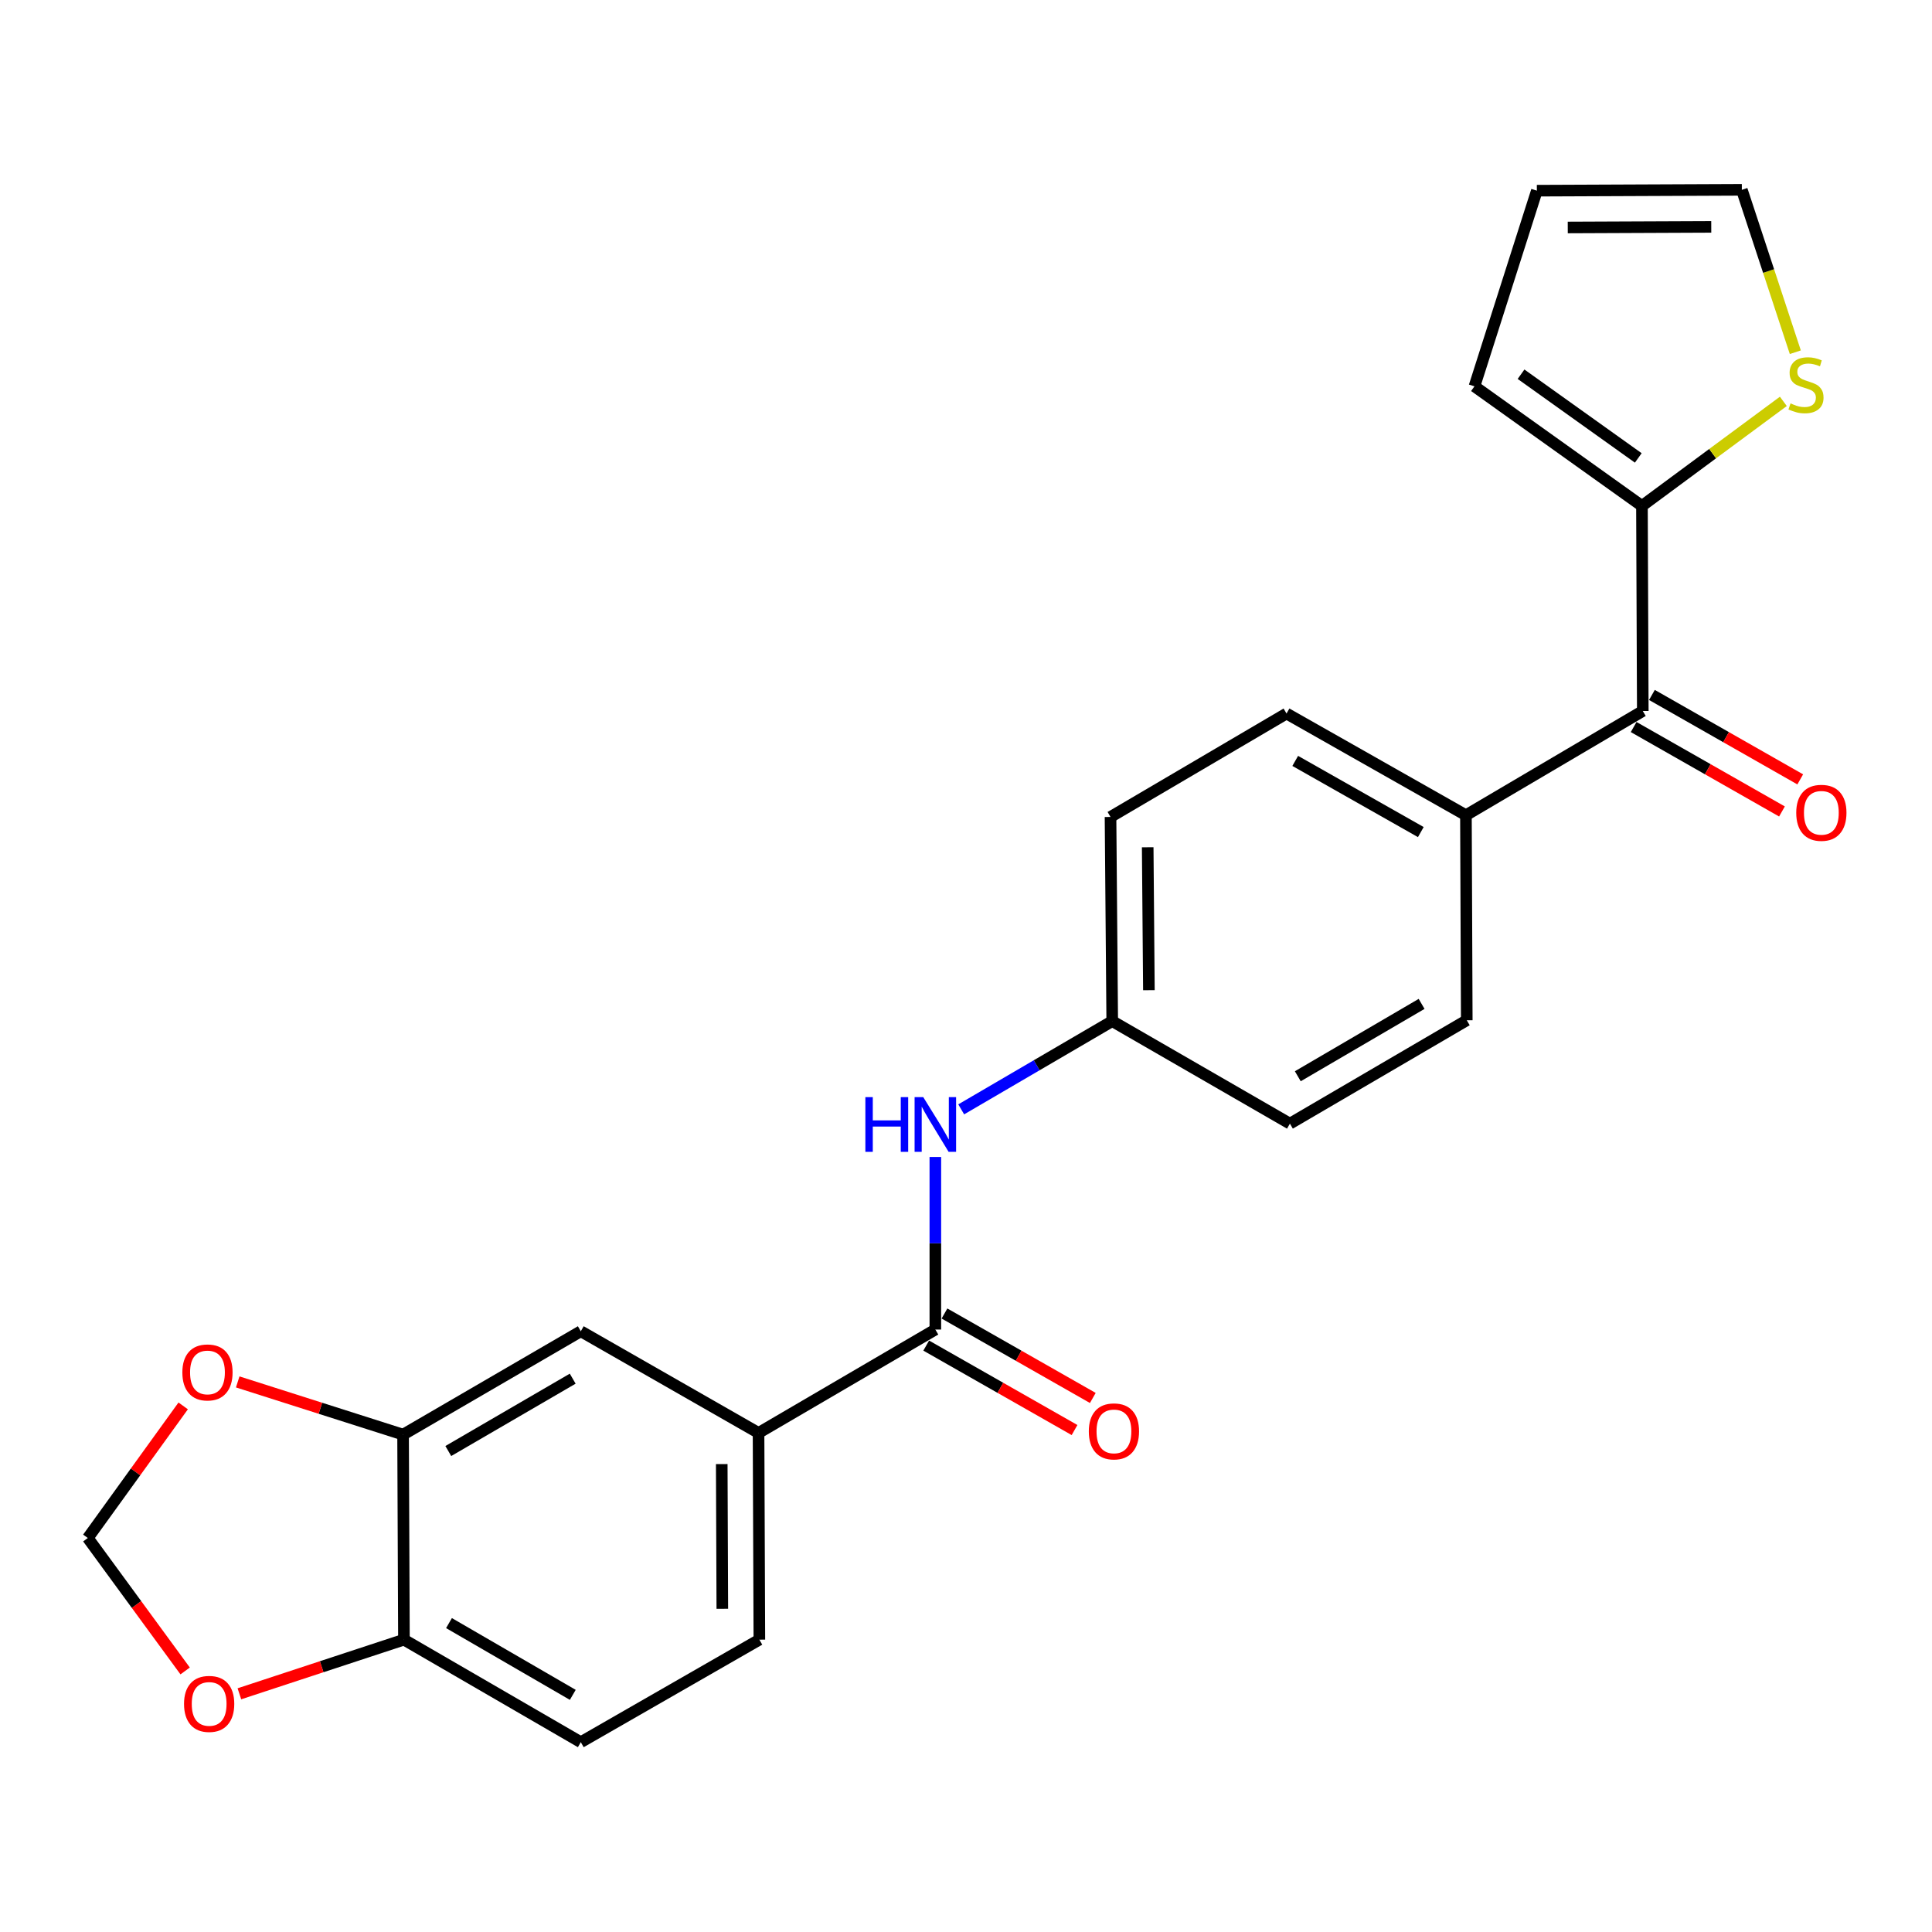 <?xml version='1.0' encoding='iso-8859-1'?>
<svg version='1.1' baseProfile='full'
              xmlns='http://www.w3.org/2000/svg'
                      xmlns:rdkit='http://www.rdkit.org/xml'
                      xmlns:xlink='http://www.w3.org/1999/xlink'
                  xml:space='preserve'
width='1000px' height='1000px' viewBox='0 0 1000 1000'>
<!-- END OF HEADER -->
<rect style='opacity:1.0;fill:#FFFFFF;stroke:none' width='1000' height='1000' x='0' y='0'> </rect>
<path class='bond-2' d='M 484.133,688.172 L 392.622,741.683' style='fill:none;fill-rule:evenodd;stroke:#000000;stroke-width:6px;stroke-linecap:butt;stroke-linejoin:miter;stroke-opacity:1' />
<path class='bond-3' d='M 484.133,688.172 L 484.133,643.508' style='fill:none;fill-rule:evenodd;stroke:#000000;stroke-width:6px;stroke-linecap:butt;stroke-linejoin:miter;stroke-opacity:1' />
<path class='bond-3' d='M 484.133,643.508 L 484.133,598.843' style='fill:none;fill-rule:evenodd;stroke:#0000FF;stroke-width:6px;stroke-linecap:butt;stroke-linejoin:miter;stroke-opacity:1' />
<path class='bond-13' d='M 479.405,696.476 L 517.793,718.333' style='fill:none;fill-rule:evenodd;stroke:#000000;stroke-width:6px;stroke-linecap:butt;stroke-linejoin:miter;stroke-opacity:1' />
<path class='bond-13' d='M 517.793,718.333 L 556.18,740.19' style='fill:none;fill-rule:evenodd;stroke:#FF0000;stroke-width:6px;stroke-linecap:butt;stroke-linejoin:miter;stroke-opacity:1' />
<path class='bond-13' d='M 488.861,679.868 L 527.249,701.725' style='fill:none;fill-rule:evenodd;stroke:#000000;stroke-width:6px;stroke-linecap:butt;stroke-linejoin:miter;stroke-opacity:1' />
<path class='bond-13' d='M 527.249,701.725 L 565.637,723.582' style='fill:none;fill-rule:evenodd;stroke:#FF0000;stroke-width:6px;stroke-linecap:butt;stroke-linejoin:miter;stroke-opacity:1' />
<path class='bond-0' d='M 849.87,261.863 L 850.305,368.005' style='fill:none;fill-rule:evenodd;stroke:#000000;stroke-width:6px;stroke-linecap:butt;stroke-linejoin:miter;stroke-opacity:1' />
<path class='bond-5' d='M 849.87,261.863 L 886.463,234.805' style='fill:none;fill-rule:evenodd;stroke:#000000;stroke-width:6px;stroke-linecap:butt;stroke-linejoin:miter;stroke-opacity:1' />
<path class='bond-5' d='M 886.463,234.805 L 923.057,207.748' style='fill:none;fill-rule:evenodd;stroke:#CCCC00;stroke-width:6px;stroke-linecap:butt;stroke-linejoin:miter;stroke-opacity:1' />
<path class='bond-12' d='M 849.87,261.863 L 763.179,199.963' style='fill:none;fill-rule:evenodd;stroke:#000000;stroke-width:6px;stroke-linecap:butt;stroke-linejoin:miter;stroke-opacity:1' />
<path class='bond-12' d='M 847.972,237.024 L 787.288,193.695' style='fill:none;fill-rule:evenodd;stroke:#000000;stroke-width:6px;stroke-linecap:butt;stroke-linejoin:miter;stroke-opacity:1' />
<path class='bond-1' d='M 850.305,368.005 L 758.762,421.952' style='fill:none;fill-rule:evenodd;stroke:#000000;stroke-width:6px;stroke-linecap:butt;stroke-linejoin:miter;stroke-opacity:1' />
<path class='bond-15' d='M 845.577,376.309 L 883.96,398.161' style='fill:none;fill-rule:evenodd;stroke:#000000;stroke-width:6px;stroke-linecap:butt;stroke-linejoin:miter;stroke-opacity:1' />
<path class='bond-15' d='M 883.96,398.161 L 922.343,420.014' style='fill:none;fill-rule:evenodd;stroke:#FF0000;stroke-width:6px;stroke-linecap:butt;stroke-linejoin:miter;stroke-opacity:1' />
<path class='bond-15' d='M 855.033,359.701 L 893.415,381.553' style='fill:none;fill-rule:evenodd;stroke:#000000;stroke-width:6px;stroke-linecap:butt;stroke-linejoin:miter;stroke-opacity:1' />
<path class='bond-15' d='M 893.415,381.553 L 931.798,403.405' style='fill:none;fill-rule:evenodd;stroke:#FF0000;stroke-width:6px;stroke-linecap:butt;stroke-linejoin:miter;stroke-opacity:1' />
<path class='bond-6' d='M 392.622,741.683 L 300.622,689.053' style='fill:none;fill-rule:evenodd;stroke:#000000;stroke-width:6px;stroke-linecap:butt;stroke-linejoin:miter;stroke-opacity:1' />
<path class='bond-16' d='M 392.622,741.683 L 393.046,848.685' style='fill:none;fill-rule:evenodd;stroke:#000000;stroke-width:6px;stroke-linecap:butt;stroke-linejoin:miter;stroke-opacity:1' />
<path class='bond-16' d='M 373.574,757.81 L 373.871,832.711' style='fill:none;fill-rule:evenodd;stroke:#000000;stroke-width:6px;stroke-linecap:butt;stroke-linejoin:miter;stroke-opacity:1' />
<path class='bond-19' d='M 497.524,574.205 L 536.605,551.367' style='fill:none;fill-rule:evenodd;stroke:#0000FF;stroke-width:6px;stroke-linecap:butt;stroke-linejoin:miter;stroke-opacity:1' />
<path class='bond-19' d='M 536.605,551.367 L 575.686,528.529' style='fill:none;fill-rule:evenodd;stroke:#000000;stroke-width:6px;stroke-linecap:butt;stroke-linejoin:miter;stroke-opacity:1' />
<path class='bond-4' d='M 208.633,742.554 L 300.622,689.053' style='fill:none;fill-rule:evenodd;stroke:#000000;stroke-width:6px;stroke-linecap:butt;stroke-linejoin:miter;stroke-opacity:1' />
<path class='bond-4' d='M 232.04,751.049 L 296.432,713.599' style='fill:none;fill-rule:evenodd;stroke:#000000;stroke-width:6px;stroke-linecap:butt;stroke-linejoin:miter;stroke-opacity:1' />
<path class='bond-7' d='M 208.633,742.554 L 209.079,848.685' style='fill:none;fill-rule:evenodd;stroke:#000000;stroke-width:6px;stroke-linecap:butt;stroke-linejoin:miter;stroke-opacity:1' />
<path class='bond-8' d='M 208.633,742.554 L 165.838,728.916' style='fill:none;fill-rule:evenodd;stroke:#000000;stroke-width:6px;stroke-linecap:butt;stroke-linejoin:miter;stroke-opacity:1' />
<path class='bond-8' d='M 165.838,728.916 L 123.042,715.277' style='fill:none;fill-rule:evenodd;stroke:#FF0000;stroke-width:6px;stroke-linecap:butt;stroke-linejoin:miter;stroke-opacity:1' />
<path class='bond-14' d='M 929.254,182.308 L 915.415,140.279' style='fill:none;fill-rule:evenodd;stroke:#CCCC00;stroke-width:6px;stroke-linecap:butt;stroke-linejoin:miter;stroke-opacity:1' />
<path class='bond-14' d='M 915.415,140.279 L 901.576,98.249' style='fill:none;fill-rule:evenodd;stroke:#000000;stroke-width:6px;stroke-linecap:butt;stroke-linejoin:miter;stroke-opacity:1' />
<path class='bond-10' d='M 209.079,848.685 L 166.494,862.695' style='fill:none;fill-rule:evenodd;stroke:#000000;stroke-width:6px;stroke-linecap:butt;stroke-linejoin:miter;stroke-opacity:1' />
<path class='bond-10' d='M 166.494,862.695 L 123.91,876.704' style='fill:none;fill-rule:evenodd;stroke:#FF0000;stroke-width:6px;stroke-linecap:butt;stroke-linejoin:miter;stroke-opacity:1' />
<path class='bond-24' d='M 209.079,848.685 L 300.622,901.751' style='fill:none;fill-rule:evenodd;stroke:#000000;stroke-width:6px;stroke-linecap:butt;stroke-linejoin:miter;stroke-opacity:1' />
<path class='bond-24' d='M 232.395,840.111 L 296.475,877.257' style='fill:none;fill-rule:evenodd;stroke:#000000;stroke-width:6px;stroke-linecap:butt;stroke-linejoin:miter;stroke-opacity:1' />
<path class='bond-11' d='M 94.819,727.693 L 70.137,761.879' style='fill:none;fill-rule:evenodd;stroke:#FF0000;stroke-width:6px;stroke-linecap:butt;stroke-linejoin:miter;stroke-opacity:1' />
<path class='bond-11' d='M 70.137,761.879 L 45.455,796.066' style='fill:none;fill-rule:evenodd;stroke:#000000;stroke-width:6px;stroke-linecap:butt;stroke-linejoin:miter;stroke-opacity:1' />
<path class='bond-9' d='M 758.762,421.952 L 665.902,369.321' style='fill:none;fill-rule:evenodd;stroke:#000000;stroke-width:6px;stroke-linecap:butt;stroke-linejoin:miter;stroke-opacity:1' />
<path class='bond-9' d='M 735.41,430.684 L 670.408,393.842' style='fill:none;fill-rule:evenodd;stroke:#000000;stroke-width:6px;stroke-linecap:butt;stroke-linejoin:miter;stroke-opacity:1' />
<path class='bond-25' d='M 758.762,421.952 L 759.197,528.083' style='fill:none;fill-rule:evenodd;stroke:#000000;stroke-width:6px;stroke-linecap:butt;stroke-linejoin:miter;stroke-opacity:1' />
<path class='bond-26' d='M 95.828,864.876 L 70.641,830.471' style='fill:none;fill-rule:evenodd;stroke:#FF0000;stroke-width:6px;stroke-linecap:butt;stroke-linejoin:miter;stroke-opacity:1' />
<path class='bond-26' d='M 70.641,830.471 L 45.455,796.066' style='fill:none;fill-rule:evenodd;stroke:#000000;stroke-width:6px;stroke-linecap:butt;stroke-linejoin:miter;stroke-opacity:1' />
<path class='bond-17' d='M 763.179,199.963 L 795.477,98.695' style='fill:none;fill-rule:evenodd;stroke:#000000;stroke-width:6px;stroke-linecap:butt;stroke-linejoin:miter;stroke-opacity:1' />
<path class='bond-27' d='M 901.576,98.249 L 795.477,98.695' style='fill:none;fill-rule:evenodd;stroke:#000000;stroke-width:6px;stroke-linecap:butt;stroke-linejoin:miter;stroke-opacity:1' />
<path class='bond-27' d='M 885.742,117.427 L 811.472,117.739' style='fill:none;fill-rule:evenodd;stroke:#000000;stroke-width:6px;stroke-linecap:butt;stroke-linejoin:miter;stroke-opacity:1' />
<path class='bond-18' d='M 393.046,848.685 L 300.622,901.751' style='fill:none;fill-rule:evenodd;stroke:#000000;stroke-width:6px;stroke-linecap:butt;stroke-linejoin:miter;stroke-opacity:1' />
<path class='bond-22' d='M 575.686,528.529 L 574.805,422.854' style='fill:none;fill-rule:evenodd;stroke:#000000;stroke-width:6px;stroke-linecap:butt;stroke-linejoin:miter;stroke-opacity:1' />
<path class='bond-22' d='M 594.665,512.518 L 594.048,438.546' style='fill:none;fill-rule:evenodd;stroke:#000000;stroke-width:6px;stroke-linecap:butt;stroke-linejoin:miter;stroke-opacity:1' />
<path class='bond-23' d='M 575.686,528.529 L 667.654,581.595' style='fill:none;fill-rule:evenodd;stroke:#000000;stroke-width:6px;stroke-linecap:butt;stroke-linejoin:miter;stroke-opacity:1' />
<path class='bond-20' d='M 665.902,369.321 L 574.805,422.854' style='fill:none;fill-rule:evenodd;stroke:#000000;stroke-width:6px;stroke-linecap:butt;stroke-linejoin:miter;stroke-opacity:1' />
<path class='bond-21' d='M 759.197,528.083 L 667.654,581.595' style='fill:none;fill-rule:evenodd;stroke:#000000;stroke-width:6px;stroke-linecap:butt;stroke-linejoin:miter;stroke-opacity:1' />
<path class='bond-21' d='M 735.821,519.611 L 671.741,557.069' style='fill:none;fill-rule:evenodd;stroke:#000000;stroke-width:6px;stroke-linecap:butt;stroke-linejoin:miter;stroke-opacity:1' />
<path  class='atom-4' d='M 447.913 567.87
L 451.753 567.87
L 451.753 579.91
L 466.233 579.91
L 466.233 567.87
L 470.073 567.87
L 470.073 596.19
L 466.233 596.19
L 466.233 583.11
L 451.753 583.11
L 451.753 596.19
L 447.913 596.19
L 447.913 567.87
' fill='#0000FF'/>
<path  class='atom-4' d='M 477.873 567.87
L 487.153 582.87
Q 488.073 584.35, 489.553 587.03
Q 491.033 589.71, 491.113 589.87
L 491.113 567.87
L 494.873 567.87
L 494.873 596.19
L 490.993 596.19
L 481.033 579.79
Q 479.873 577.87, 478.633 575.67
Q 477.433 573.47, 477.073 572.79
L 477.073 596.19
L 473.393 596.19
L 473.393 567.87
L 477.873 567.87
' fill='#0000FF'/>
<path  class='atom-6' d='M 926.777 208.802
Q 927.097 208.922, 928.417 209.482
Q 929.737 210.042, 931.177 210.402
Q 932.657 210.722, 934.097 210.722
Q 936.777 210.722, 938.337 209.442
Q 939.897 208.122, 939.897 205.842
Q 939.897 204.282, 939.097 203.322
Q 938.337 202.362, 937.137 201.842
Q 935.937 201.322, 933.937 200.722
Q 931.417 199.962, 929.897 199.242
Q 928.417 198.522, 927.337 197.002
Q 926.297 195.482, 926.297 192.922
Q 926.297 189.362, 928.697 187.162
Q 931.137 184.962, 935.937 184.962
Q 939.217 184.962, 942.937 186.522
L 942.017 189.602
Q 938.617 188.202, 936.057 188.202
Q 933.297 188.202, 931.777 189.362
Q 930.257 190.482, 930.297 192.442
Q 930.297 193.962, 931.057 194.882
Q 931.857 195.802, 932.977 196.322
Q 934.137 196.842, 936.057 197.442
Q 938.617 198.242, 940.137 199.042
Q 941.657 199.842, 942.737 201.482
Q 943.857 203.082, 943.857 205.842
Q 943.857 209.762, 941.217 211.882
Q 938.617 213.962, 934.257 213.962
Q 931.737 213.962, 929.817 213.402
Q 927.937 212.882, 925.697 211.962
L 926.777 208.802
' fill='#CCCC00'/>
<path  class='atom-9' d='M 94.386 710.368
Q 94.386 703.568, 97.746 699.768
Q 101.106 695.968, 107.386 695.968
Q 113.666 695.968, 117.026 699.768
Q 120.386 703.568, 120.386 710.368
Q 120.386 717.248, 116.986 721.168
Q 113.586 725.048, 107.386 725.048
Q 101.146 725.048, 97.746 721.168
Q 94.386 717.288, 94.386 710.368
M 107.386 721.848
Q 111.706 721.848, 114.026 718.968
Q 116.386 716.048, 116.386 710.368
Q 116.386 704.808, 114.026 702.008
Q 111.706 699.168, 107.386 699.168
Q 103.066 699.168, 100.706 701.968
Q 98.386 704.768, 98.386 710.368
Q 98.386 716.088, 100.706 718.968
Q 103.066 721.848, 107.386 721.848
' fill='#FF0000'/>
<path  class='atom-11' d='M 95.256 881.934
Q 95.256 875.134, 98.616 871.334
Q 101.976 867.534, 108.256 867.534
Q 114.536 867.534, 117.896 871.334
Q 121.256 875.134, 121.256 881.934
Q 121.256 888.814, 117.856 892.734
Q 114.456 896.614, 108.256 896.614
Q 102.016 896.614, 98.616 892.734
Q 95.256 888.854, 95.256 881.934
M 108.256 893.414
Q 112.576 893.414, 114.896 890.534
Q 117.256 887.614, 117.256 881.934
Q 117.256 876.374, 114.896 873.574
Q 112.576 870.734, 108.256 870.734
Q 103.936 870.734, 101.576 873.534
Q 99.256 876.334, 99.256 881.934
Q 99.256 887.654, 101.576 890.534
Q 103.936 893.414, 108.256 893.414
' fill='#FF0000'/>
<path  class='atom-14' d='M 563.568 740.882
Q 563.568 734.082, 566.928 730.282
Q 570.288 726.482, 576.568 726.482
Q 582.848 726.482, 586.208 730.282
Q 589.568 734.082, 589.568 740.882
Q 589.568 747.762, 586.168 751.682
Q 582.768 755.562, 576.568 755.562
Q 570.328 755.562, 566.928 751.682
Q 563.568 747.802, 563.568 740.882
M 576.568 752.362
Q 580.888 752.362, 583.208 749.482
Q 585.568 746.562, 585.568 740.882
Q 585.568 735.322, 583.208 732.522
Q 580.888 729.682, 576.568 729.682
Q 572.248 729.682, 569.888 732.482
Q 567.568 735.282, 567.568 740.882
Q 567.568 746.602, 569.888 749.482
Q 572.248 752.362, 576.568 752.362
' fill='#FF0000'/>
<path  class='atom-16' d='M 929.729 420.704
Q 929.729 413.904, 933.089 410.104
Q 936.449 406.304, 942.729 406.304
Q 949.009 406.304, 952.369 410.104
Q 955.729 413.904, 955.729 420.704
Q 955.729 427.584, 952.329 431.504
Q 948.929 435.384, 942.729 435.384
Q 936.489 435.384, 933.089 431.504
Q 929.729 427.624, 929.729 420.704
M 942.729 432.184
Q 947.049 432.184, 949.369 429.304
Q 951.729 426.384, 951.729 420.704
Q 951.729 415.144, 949.369 412.344
Q 947.049 409.504, 942.729 409.504
Q 938.409 409.504, 936.049 412.304
Q 933.729 415.104, 933.729 420.704
Q 933.729 426.424, 936.049 429.304
Q 938.409 432.184, 942.729 432.184
' fill='#FF0000'/>
</svg>
